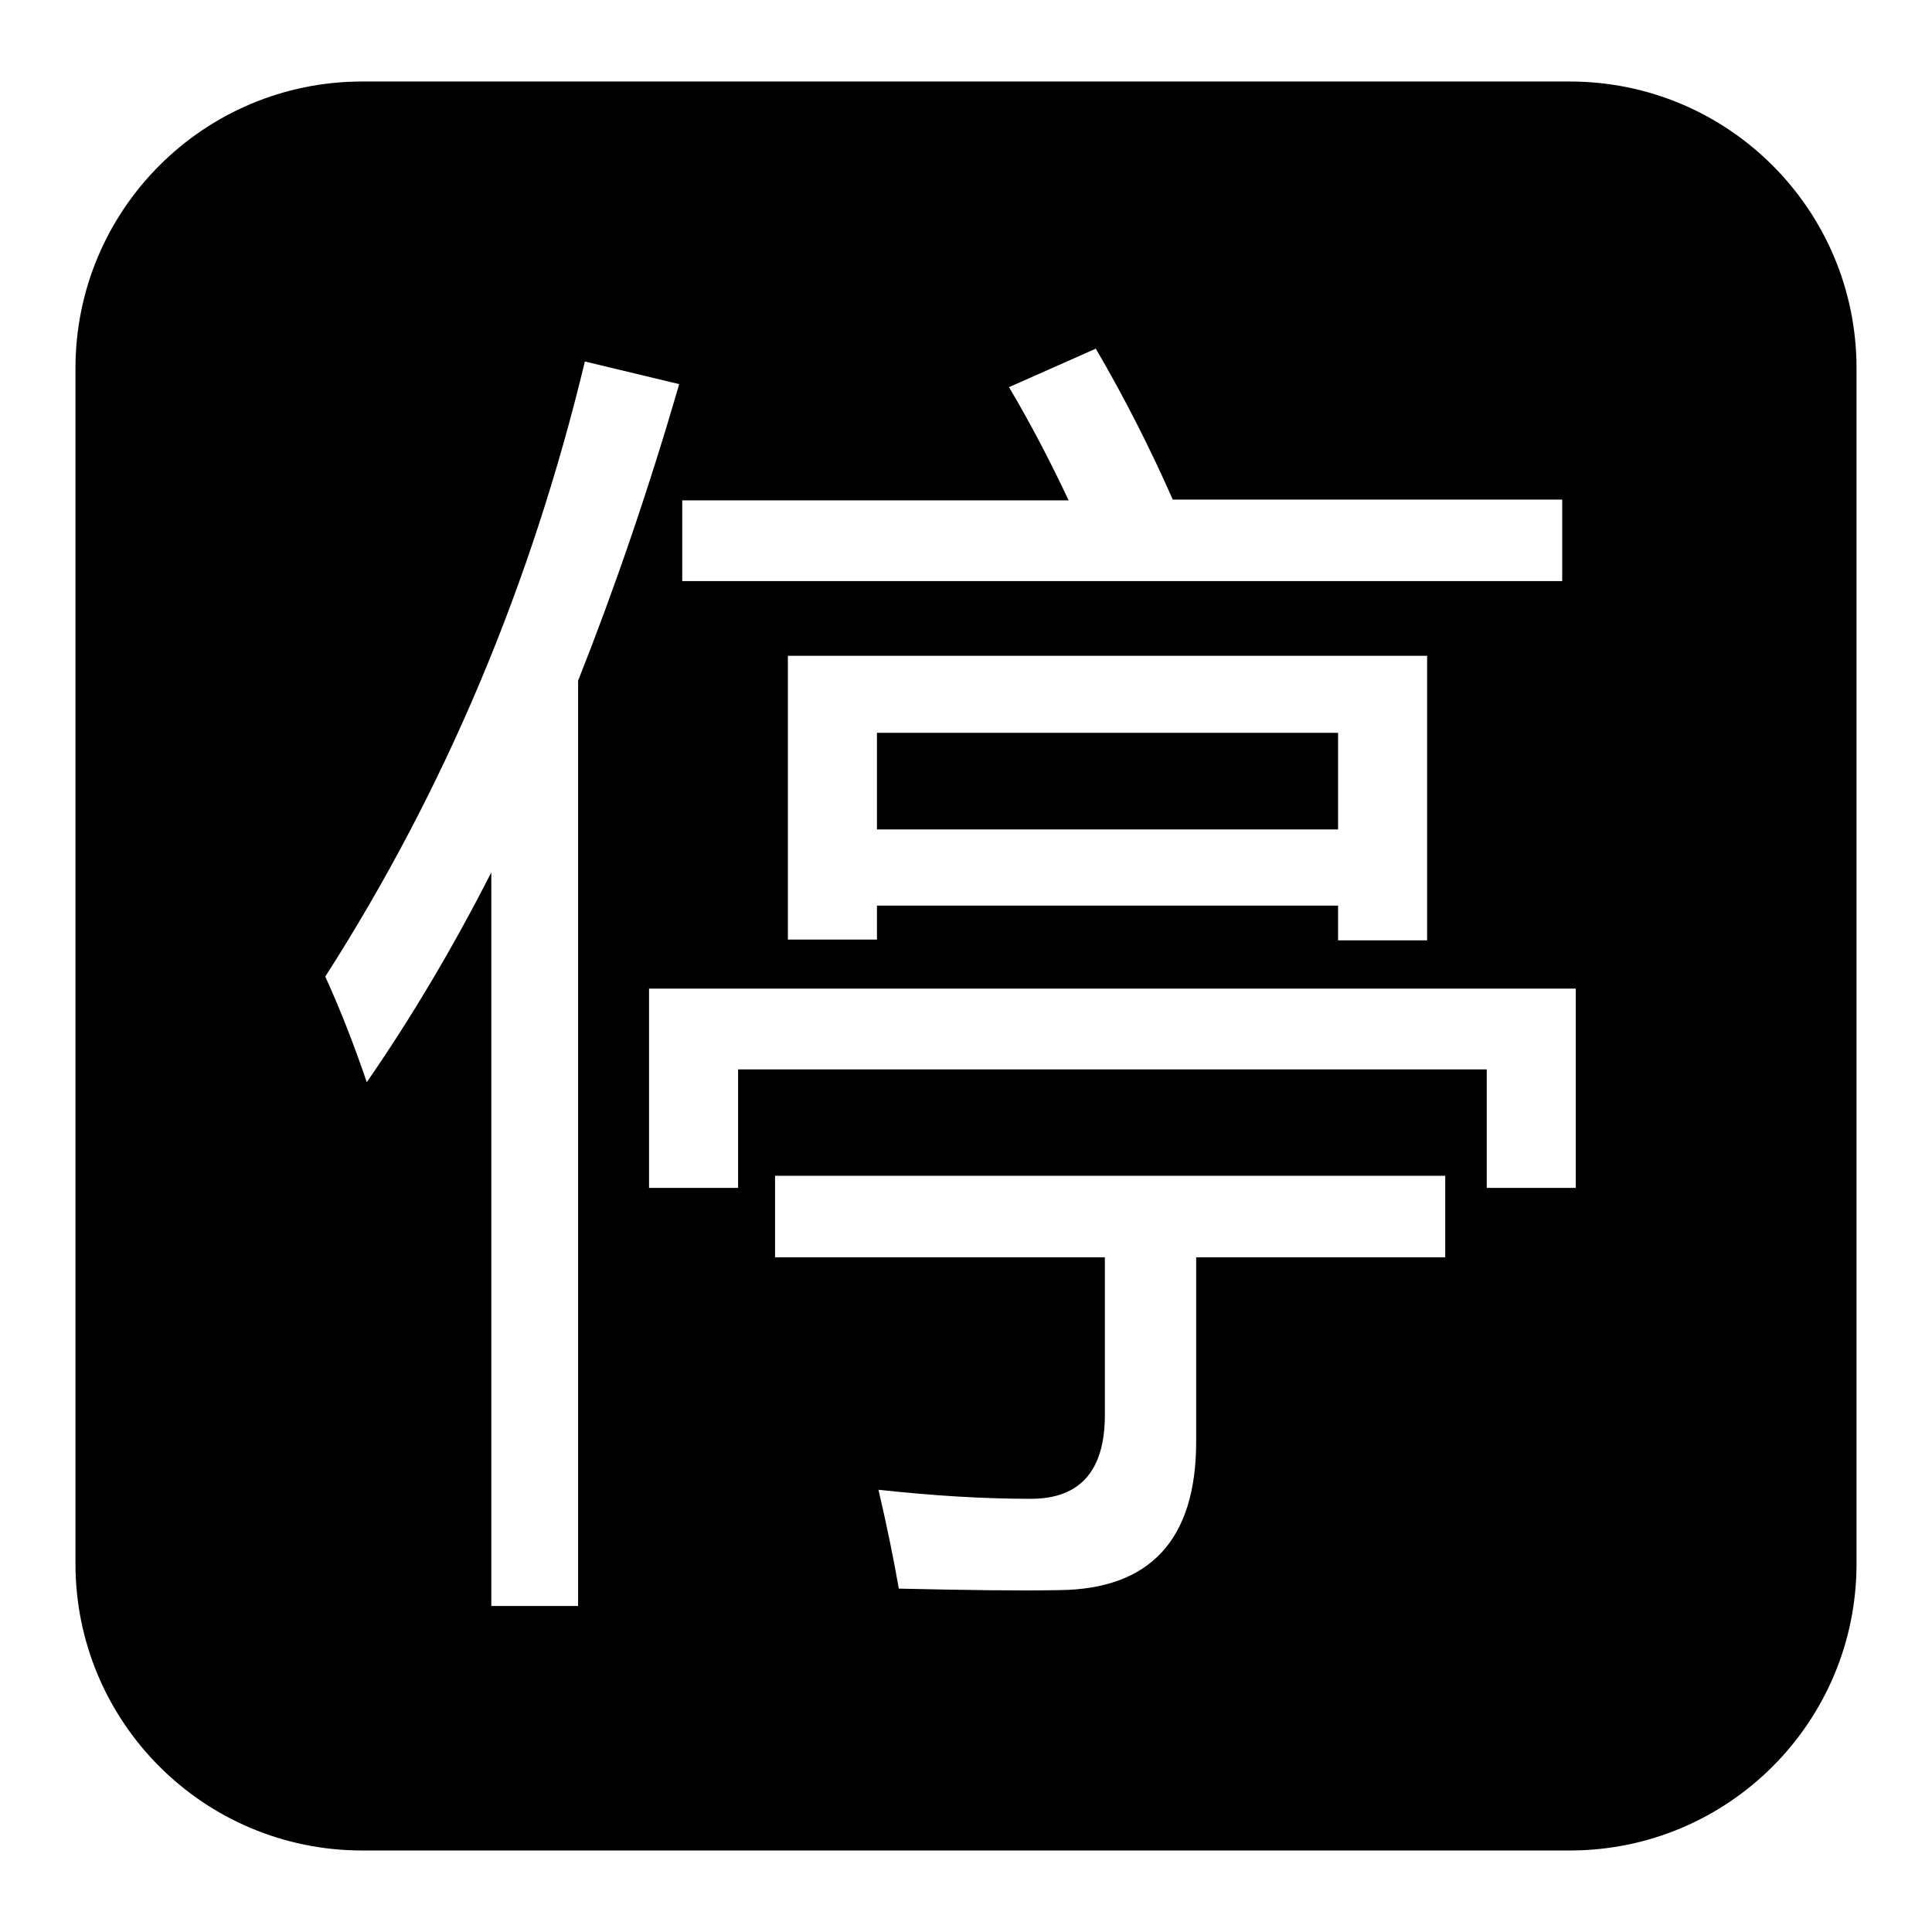 <?xml version="1.0" encoding="utf-8"?>
<!-- Svg Vector Icons : http://www.onlinewebfonts.com/icon -->
<!DOCTYPE svg PUBLIC "-//W3C//DTD SVG 1.1//EN" "http://www.w3.org/Graphics/SVG/1.1/DTD/svg11.dtd">
<svg version="1.1" xmlns="http://www.w3.org/2000/svg" xmlns:xlink="http://www.w3.org/1999/xlink" x="0px" y="0px" viewBox="0 0 256 256" enable-background="new 0 0 256 256" xml:space="preserve">
<g><g><path fill="#000000" d="M246,207.2c0,21-17,38-38,38H48c-21,0-38-17-38-38V48.8c0-21,17-38,38-38H208c21,0,38,17,38,38V207.2L246,207.2z M48.6,143.4c5.8-8.4,11.3-17.6,16.5-27.8v97.2h11.5V90.2C81.4,78.1,85.9,65,90,50.9l-12.5-3c-7.1,29.5-18.5,56.7-34.4,81.5C45.1,133.8,46.9,138.4,48.6,143.4z M86,157.4h11.8v-15.7H197v15.7h11.8v-26.4H86V157.4z M90.4,77h116.6V66.2h-51.6c-3-6.8-6.4-13.5-10.2-20l-11.5,5.1c2.9,4.9,5.5,9.9,7.9,15H90.4V77z M102.8,166.6h43.6v20.9c0,7.4-3.3,11.1-9.8,11.1c-6.2,0-12.9-0.4-20.2-1.2c1.1,4.7,2,9.1,2.7,13.1c8.8,0.2,15.8,0.3,21.2,0.2c12.1-0.1,18.2-6.7,18.2-19.7v-24.4h33v-10.8h-88.8V166.6z M104.4,124.5h11.8V120h61.1v4.6h11.8V86.9h-84.7V124.5z M177.3,109.9h-61.1V97.1h61.1V109.9L177.3,109.9z"/></g></g>
</svg>